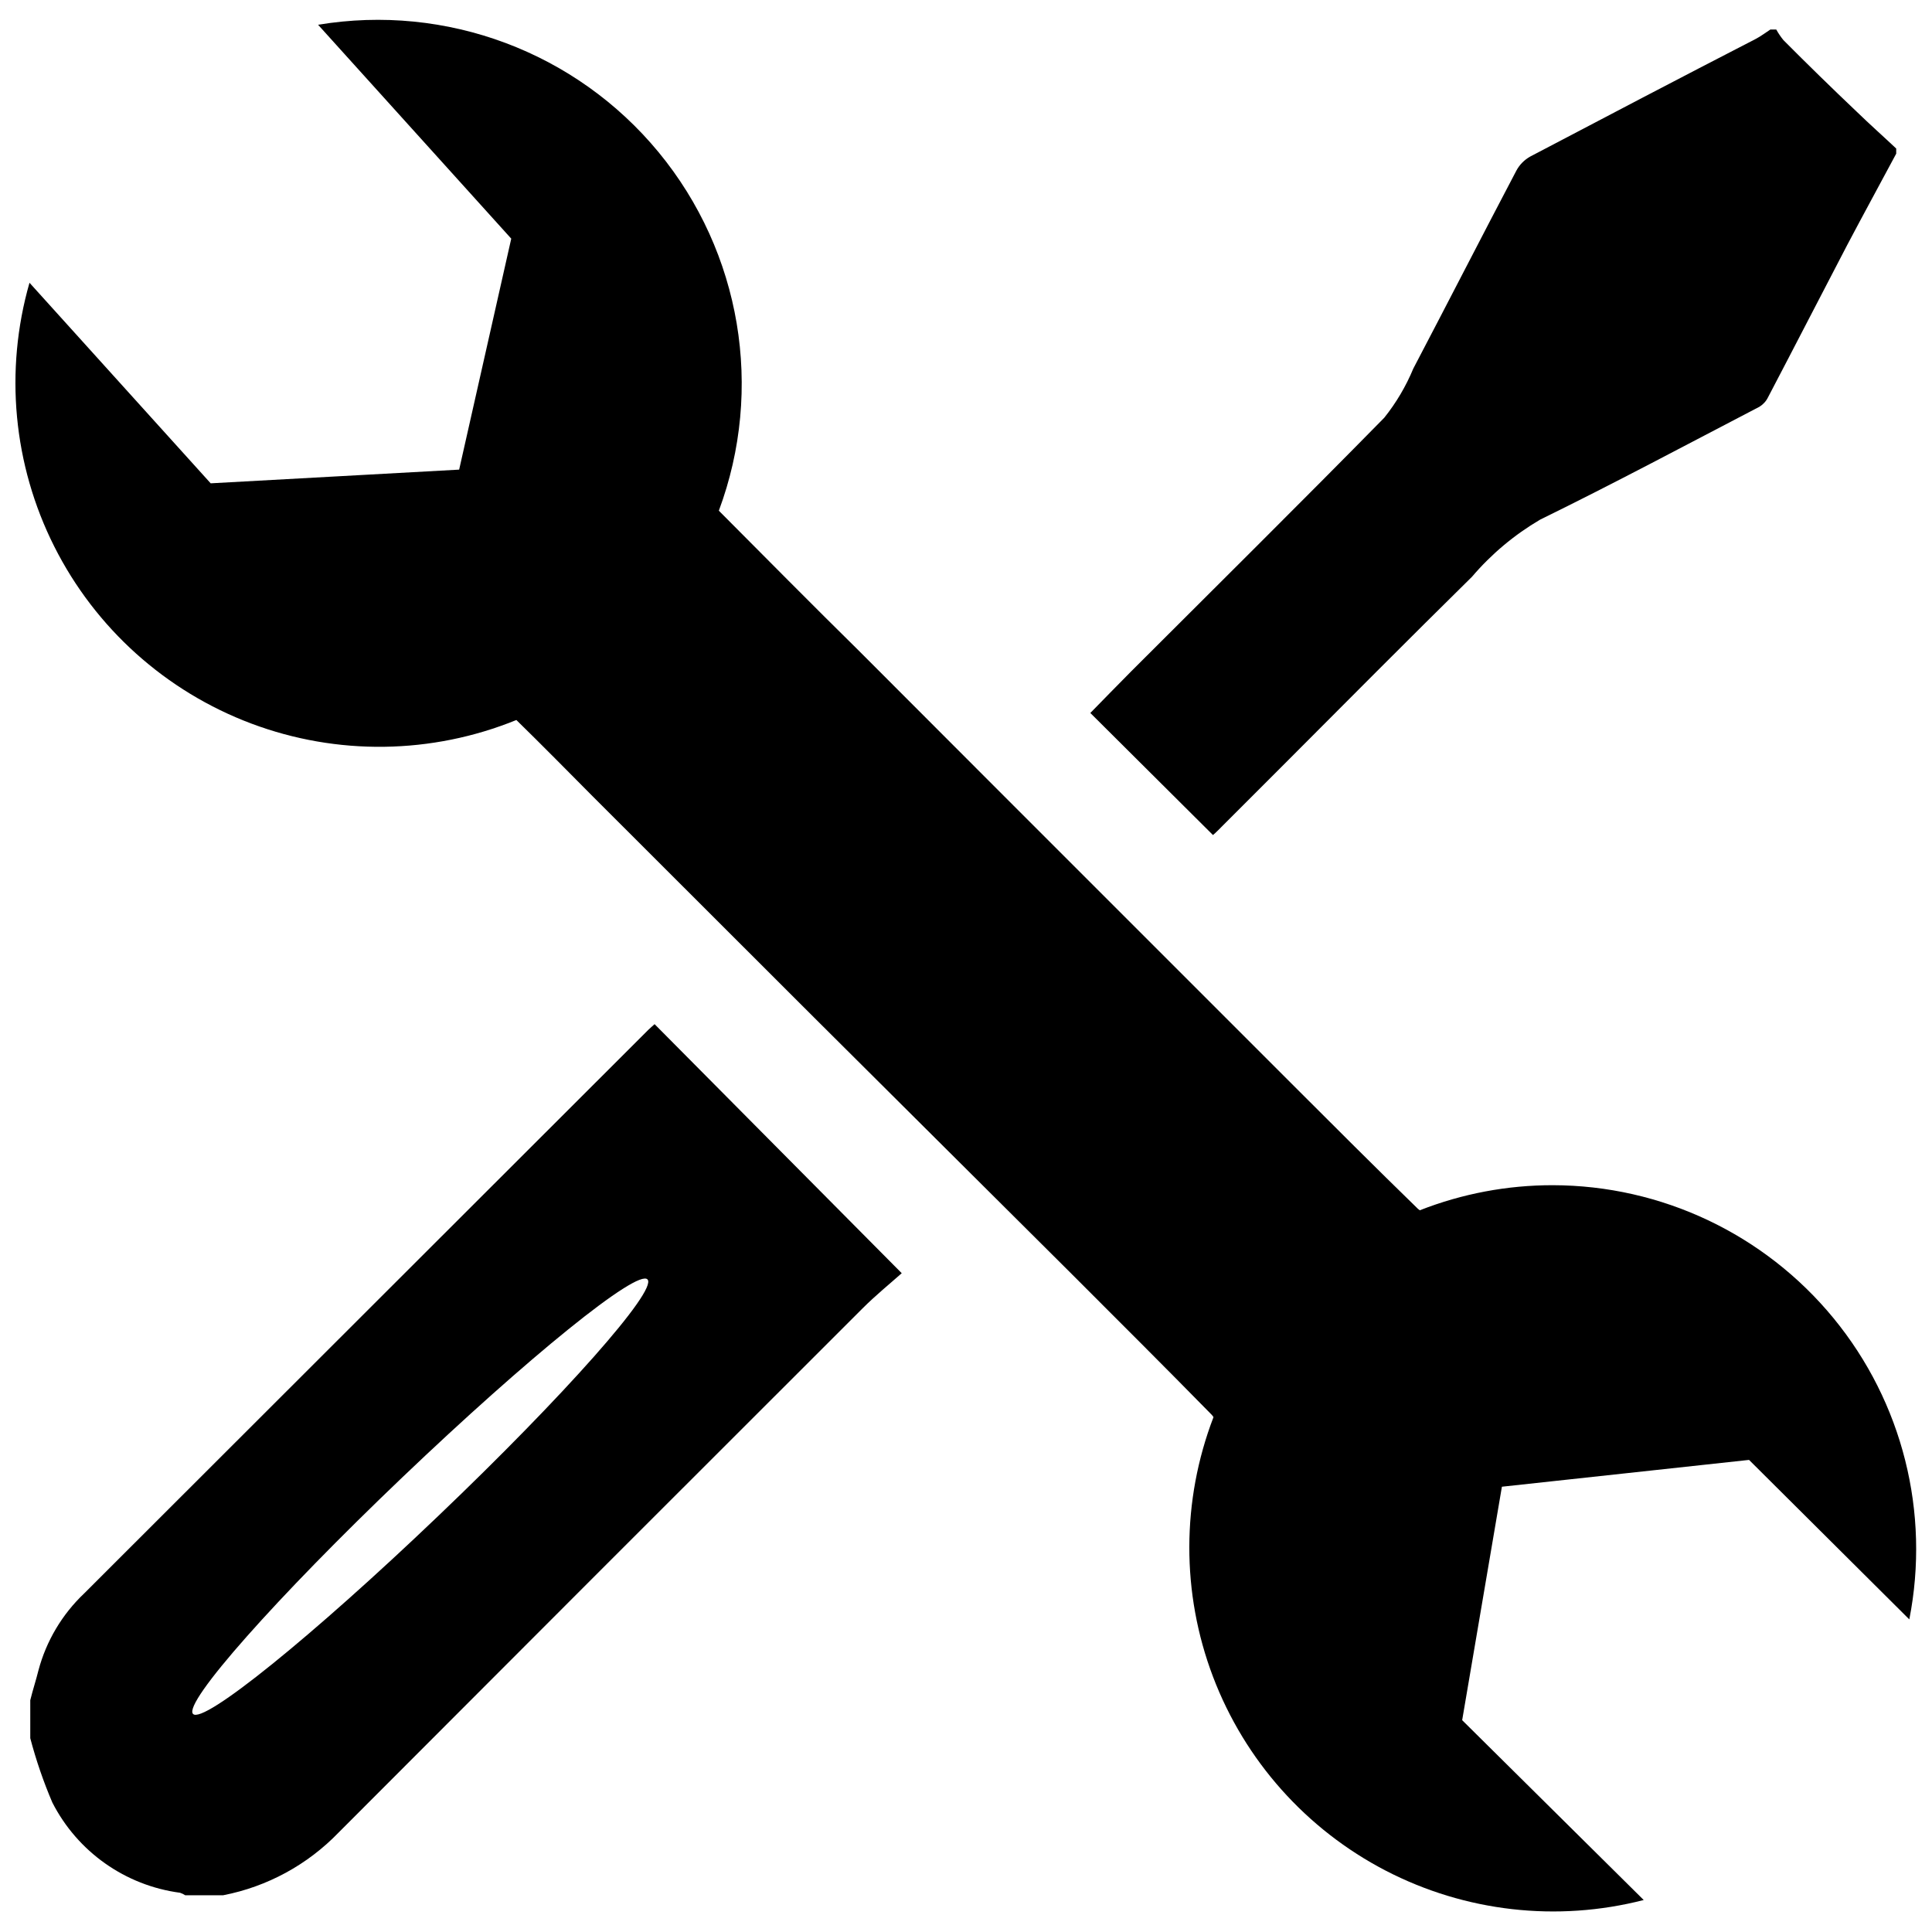 <?xml version="1.0" encoding="UTF-8"?>
<!-- The Best Svg Icon site in the world: iconSvg.co, Visit us! https://iconsvg.co -->
<svg width="800px" height="800px" version="1.1" viewBox="144 144 512 512" xmlns="http://www.w3.org/2000/svg">
 <defs>
  <clipPath id="a">
   <path d="m148.09 149h503.81v502h-503.81z"/>
  </clipPath>
 </defs>
 <path d="m315.91 416.82c-49.879 49.844-99.738 99.656-149.58 149.43-5.859 5.547-10.062 12.609-12.141 20.406-0.656 2.672-1.461 5.039-2.168 7.91v10.078-0.004c1.531 5.812 3.484 11.504 5.844 17.031 6.664 13.059 19.324 22.004 33.855 23.93 0.48 0.16 0.938 0.379 1.359 0.656h10.078c11.66-2.269 22.34-8.074 30.582-16.625 46.25-46.352 92.551-92.668 138.9-138.95 3.375-3.375 7.152-6.449 10.328-9.27l-65.496-66c-0.602 0.555-1.105 0.957-1.559 1.41zm-55.723 128.88c-33.25 31.789-62.422 55.418-65.043 52.496-2.621-2.922 22.117-30.832 55.418-62.625 33.301-31.789 62.422-55.418 65.043-52.496 2.621 2.926-22.117 30.836-55.418 62.625z"/>
 <path d="m468.27 362.57 15.113-15.113c16.879-16.93 33.703-33.855 50.734-50.633v-0.004c5.125-6.008 11.223-11.113 18.035-15.113 19.547-9.574 38.793-19.852 58.141-29.926 0.977-0.609 1.766-1.48 2.266-2.519 7.004-13.352 13.906-26.801 20.957-40.305 4.281-8.113 8.664-16.121 13-24.234v-1.359c-3.477-3.273-7.055-6.449-10.48-9.773-6.582-6.246-13.047-12.562-19.395-18.941-0.723-0.883-1.363-1.828-1.914-2.824h-1.562c-1.309 0.855-2.57 1.812-3.93 2.519-20.152 10.379-39.852 20.707-59.703 31.137-1.555 0.867-2.832 2.16-3.676 3.727-9.168 17.434-18.137 34.965-27.305 52.445l-0.004 0.004c-1.941 4.688-4.535 9.082-7.707 13.047-22.168 22.57-44.688 44.84-67.059 67.207-3.68 3.68-7.305 7.457-10.832 11.035l32.496 32.344c0.707-0.555 1.816-1.711 2.824-2.719z"/>
 <g clip-path="url(#a)">
  <path d="m555.52 458.09c-12.066-0.016-24.031 2.242-35.266 6.652l-0.504-0.402c-11.285-10.984-22.418-22.117-33.555-33.25l-73.508-73.508-41.16-41.211c-12.289-12.094-24.633-24.586-37.027-37.031 12.012-32.25 5.922-68.457-15.973-95.008-21.898-26.551-56.285-39.418-90.23-33.766l51.188 56.68-13.805 61.211-65.848 3.629-48.016-53.152c-6.672 23.301-4.324 48.262 6.574 69.91 10.898 21.648 29.551 38.398 52.242 46.918 22.691 8.52 47.758 8.18 70.211-0.953 6.852 6.699 13.602 13.551 20.152 20.152l58.695 58.645 67.309 67.008c12.746 12.746 25.492 25.441 38.09 38.289h-0.004c0.191 0.199 0.363 0.418 0.504 0.652-8.5 22.141-8.547 46.641-0.125 68.809 8.418 22.172 24.715 40.465 45.77 51.379 21.059 10.91 45.398 13.684 68.367 7.781l-48.113-47.66 10.531-61.867 65.496-7.106 42.473 42.27h-0.004c5.57-28.27-1.793-57.551-20.078-79.824-18.285-22.273-45.57-35.199-74.387-35.246z"/>
 </g>
</svg>